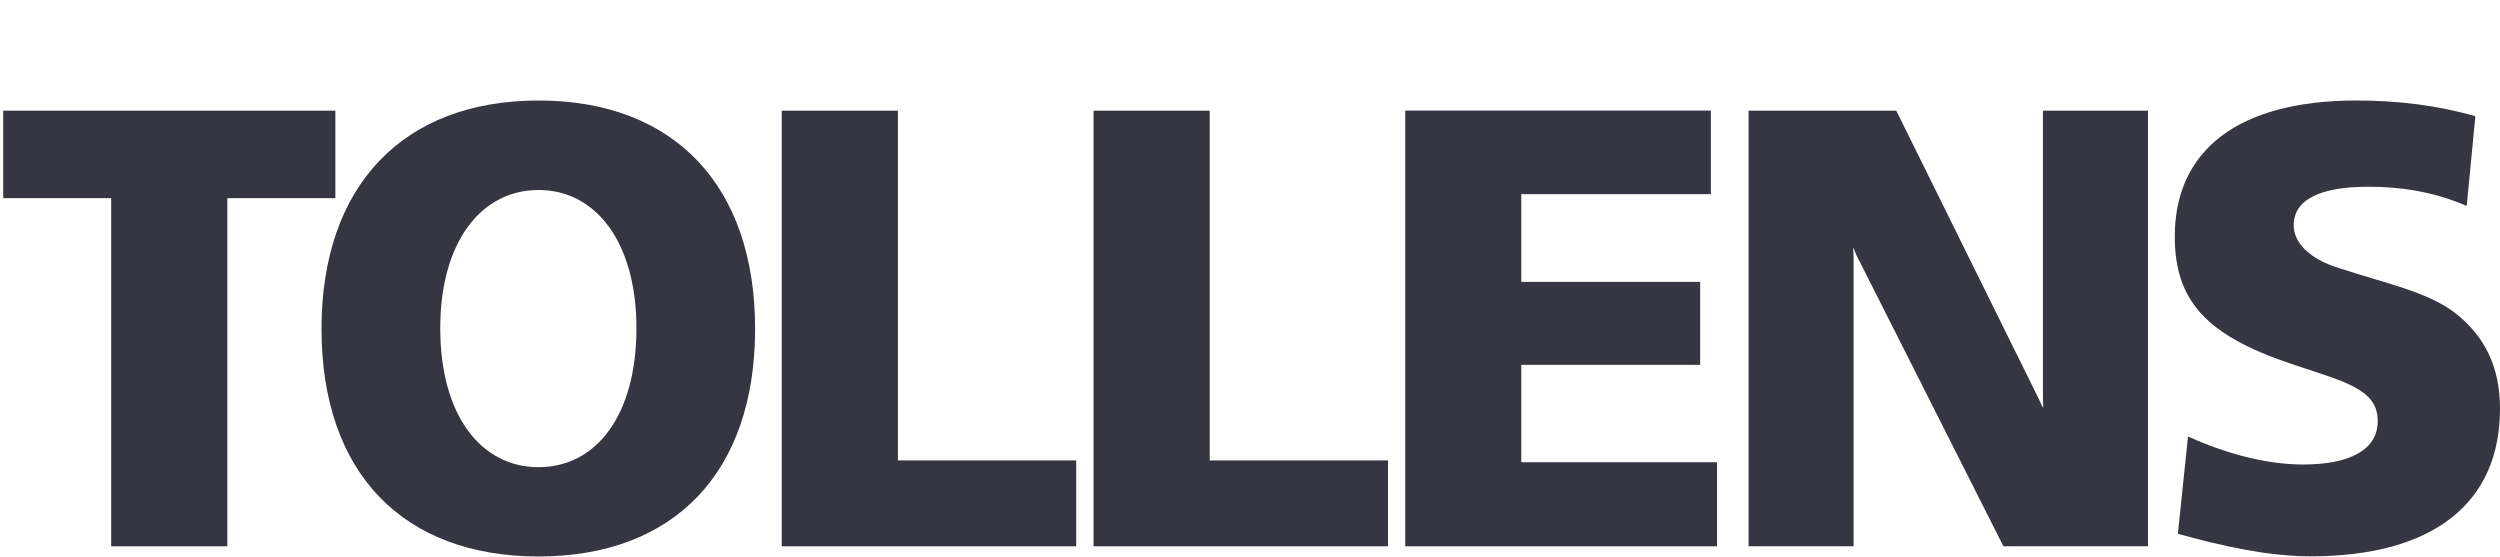 <svg width="4100" height="913" viewBox="0 0 4100 913" fill="none" xmlns="http://www.w3.org/2000/svg">
<g clip-path="url(#clip0_57_163)">
<path d="M549.988 181.502V324.994H372.819V895.928H182.327V324.994H5.252V181.502H549.988Z" fill="#353642"/>
<path d="M883.209 164.817C661.445 164.817 527.275 303.998 527.275 539.327C527.275 775.081 660.465 912.606 883.209 912.606C1105.28 912.606 1238.37 775.081 1238.37 539.327C1238.37 303.998 1105.28 164.817 883.209 164.817ZM883.209 311.587C976.749 311.587 1043.74 396.558 1043.74 538.388C1043.74 681.251 977.735 766.182 883.209 766.182C788.919 766.182 722.023 681.251 722.023 538.388C722.023 395.578 790 311.587 883.209 311.587Z" fill="#353642"/>
<path d="M1472.61 181.502V755.072H1764.99V895.928H1282.09V181.502H1472.61Z" fill="#353642"/>
<path d="M1983.94 181.502V755.072H2276.32V895.928H1793.42V181.502H1983.94Z" fill="#353642"/>
<path d="M2805.8 181.33V318.422H2494.89V462.3H2788.29V598.338H2494.89V758.069H2815.93V895.925H2304.6V181.33H2805.8Z" fill="#353642"/>
<path d="M3109.9 181.502L3338.19 643.239C3354.42 675.615 3350.4 676.102 3350.4 648.361V181.502H3522.66V895.928H3285.63L3044.68 418.669C3036.35 399.605 3039.93 403.234 3039.93 426.19V895.928H2867.67V181.502H3109.9Z" fill="#353642"/>
<path d="M4045.41 337.731C3987.86 313.038 3934.45 306.267 3884.06 306.267C3804.74 306.267 3761.68 327.459 3761.68 369.418C3761.68 399.3 3789.12 424.553 3833.33 438.832C3914.57 465.532 3979.7 478.06 4025.95 512.889C4076.23 551.928 4100 603.456 4100 670.228C4100 825.553 3989.93 912.355 3789.48 912.355C3720.33 912.355 3646.07 896.056 3571.7 875.438L3588.33 715.788C3658.49 747.651 3723.63 761.788 3777.16 761.788C3853.3 761.788 3899.46 737.886 3899.46 690.765C3899.46 637.312 3844.7 626.107 3756.47 596.353C3618.95 549.948 3566.64 493.684 3566.64 387.9C3566.64 246.171 3670.94 164.816 3864.52 164.816C3933.37 164.816 3998.15 172.986 4059.63 190.569L4045.41 337.731Z" fill="#353642"/>
</g>
<defs>
<clipPath id="clip0_57_163">
<rect width="4100" height="913" fill="white"/>
</clipPath>
</defs>
</svg>
